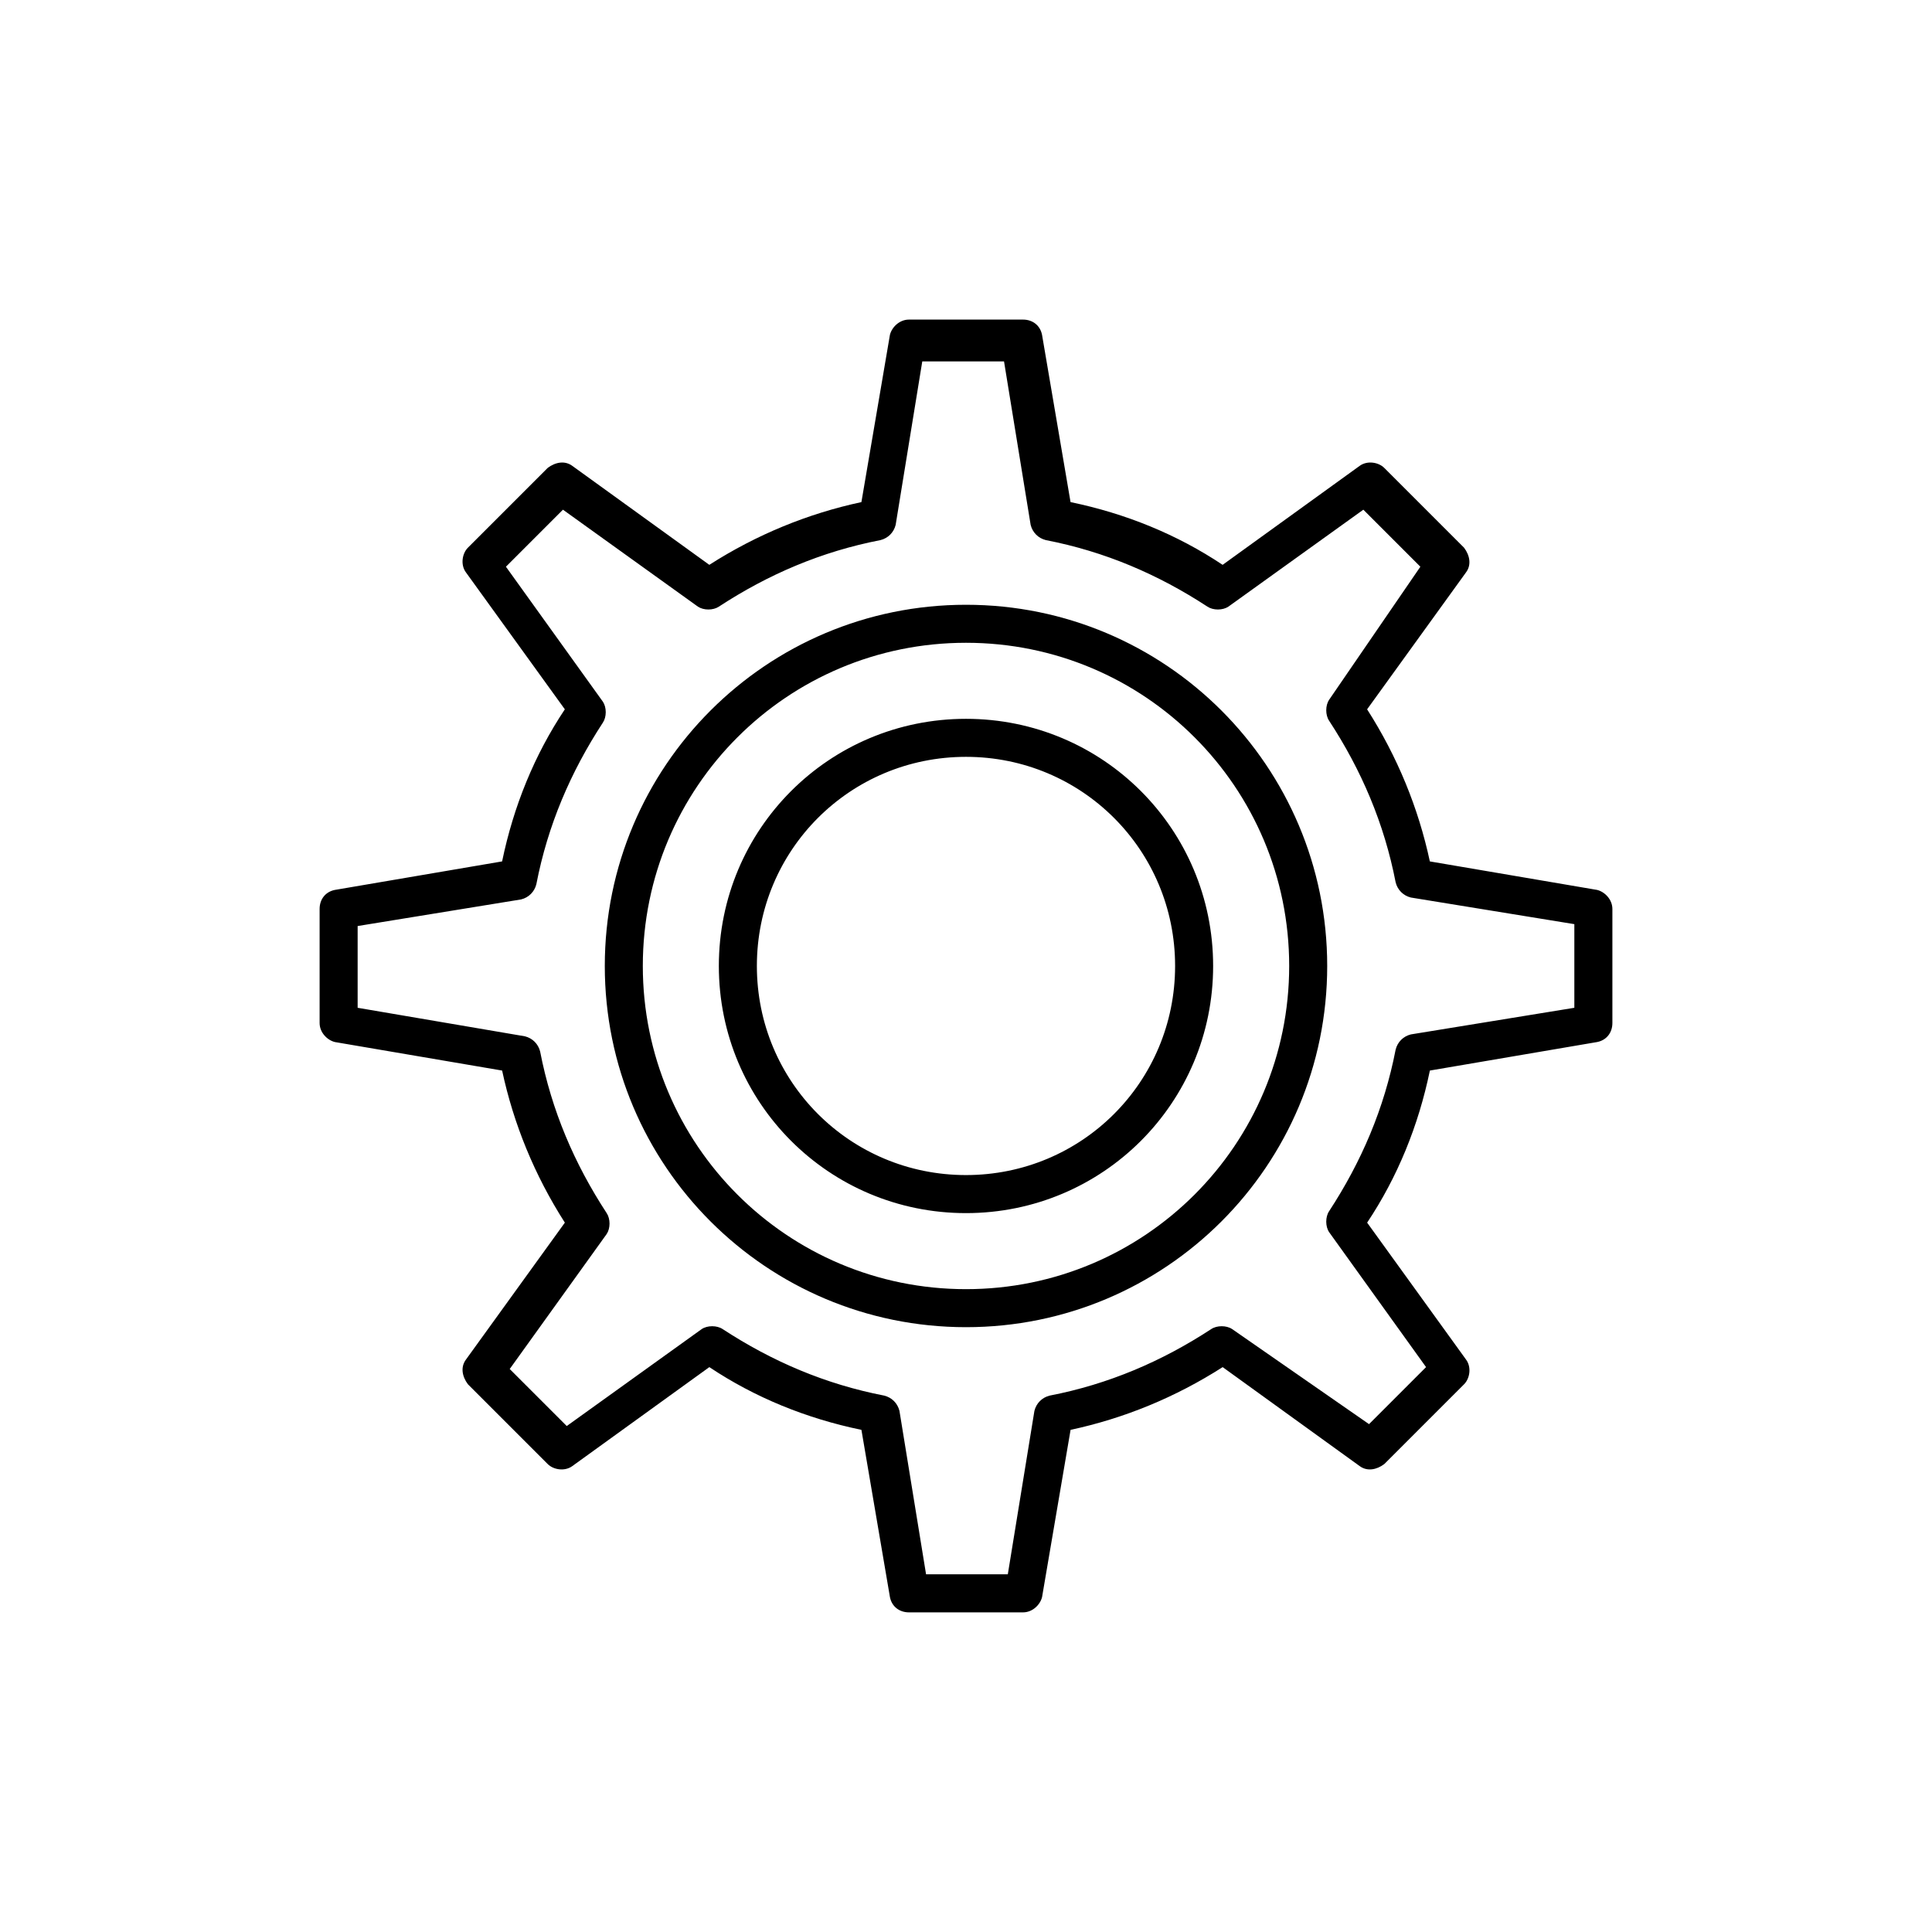 <?xml version="1.0" encoding="UTF-8"?>
<!-- The Best Svg Icon site in the world: iconSvg.co, Visit us! https://iconsvg.co -->
<svg fill="#000000" width="800px" height="800px" version="1.1" viewBox="144 144 512 512" xmlns="http://www.w3.org/2000/svg">
 <path d="m400 304.27c-52.898 0-95.723 42.824-95.723 95.723 0 52.898 42.824 95.723 95.723 95.723s95.723-42.824 95.723-95.723c0-52.898-42.824-95.723-95.723-95.723zm0 181.37c-47.359 0-85.648-38.289-85.648-85.648s38.289-85.648 85.648-85.648 85.648 38.289 85.648 85.648c-0.004 47.359-38.293 85.648-85.648 85.648zm167.26-105.8-44.336-7.559c-3.023-14.105-8.566-27.711-16.625-40.305l26.199-36.273c1.512-2.016 1.008-4.535-0.504-6.551l-21.16-21.16c-1.512-1.512-4.535-2.016-6.551-0.504l-36.273 26.199c-12.09-8.062-25.695-13.602-40.305-16.625l-7.555-44.336c-0.504-2.519-2.519-4.031-5.039-4.031h-30.23c-2.519 0-4.535 2.016-5.039 4.031l-7.559 44.336c-14.105 3.023-27.711 8.566-40.305 16.625l-36.273-26.199c-2.016-1.512-4.535-1.008-6.551 0.504l-21.16 21.16c-1.512 1.512-2.016 4.535-0.504 6.551l26.199 36.273c-8.062 12.09-13.602 25.695-16.625 40.305l-44.332 7.559c-2.519 0.504-4.031 2.519-4.031 5.039v30.23c0 2.519 2.016 4.535 4.031 5.039l44.336 7.559c3.023 14.105 8.566 27.711 16.625 40.305l-26.199 36.273c-1.512 2.016-1.008 4.535 0.504 6.551l21.16 21.16c1.512 1.512 4.535 2.016 6.551 0.504l36.273-26.199c12.09 8.062 25.695 13.602 40.305 16.625l7.559 44.336c0.504 2.519 2.519 4.031 5.039 4.031h30.23c2.519 0 4.535-2.016 5.039-4.031l7.559-44.336c14.105-3.023 27.711-8.566 40.305-16.625l36.273 26.199c2.016 1.512 4.535 1.008 6.551-0.504l21.16-21.16c1.512-1.512 2.016-4.535 0.504-6.551l-26.199-36.273c8.062-12.09 13.602-25.695 16.625-40.305l44.336-7.559c2.519-0.504 4.031-2.519 4.031-5.039v-30.23c-0.008-2.523-2.023-4.535-4.039-5.039zm-6.043 31.234-43.328 7.055c-2.016 0.504-3.527 2.016-4.031 4.031-3.023 15.617-9.07 29.727-17.633 42.824-1.008 1.512-1.008 4.031 0 5.543l25.695 35.77-15.113 15.113-36.277-25.191c-1.512-1.008-4.031-1.008-5.543 0-13.098 8.566-27.207 14.609-42.824 17.633-2.016 0.504-3.527 2.016-4.031 4.031l-7.051 43.328h-21.664l-7.055-43.328c-0.504-2.016-2.016-3.527-4.031-4.031-15.617-3.023-29.727-9.07-42.824-17.633-1.512-1.008-4.031-1.008-5.543 0l-35.77 25.695-15.113-15.113 25.695-35.77c1.008-1.512 1.008-4.031 0-5.543-8.566-13.098-14.609-27.207-17.633-42.824-0.504-2.016-2.016-3.527-4.031-4.031l-44.332-7.559v-21.664l43.328-7.055c2.016-0.504 3.527-2.016 4.031-4.031 3.023-15.617 9.07-29.727 17.633-42.824 1.008-1.512 1.008-4.031 0-5.543l-25.695-35.77 15.113-15.113 35.77 25.695c1.512 1.008 4.031 1.008 5.543 0 13.098-8.566 27.207-14.609 42.824-17.633 2.016-0.504 3.527-2.016 4.031-4.031l7.055-43.328h21.664l7.055 43.328c0.504 2.016 2.016 3.527 4.031 4.031 15.617 3.023 29.727 9.07 42.824 17.633 1.512 1.008 4.031 1.008 5.543 0l35.77-25.695 15.113 15.113-24.188 35.27c-1.008 1.512-1.008 4.031 0 5.543 8.566 13.098 14.609 27.207 17.633 42.824 0.504 2.016 2.016 3.527 4.031 4.031l43.328 7.055zm-161.22-76.578c-36.273 0-65.496 29.223-65.496 65.496s29.223 65.496 65.496 65.496 65.496-29.223 65.496-65.496c-0.004-36.277-29.223-65.496-65.496-65.496zm0 120.91c-30.73 0-55.418-24.688-55.418-55.418s24.688-55.418 55.418-55.418 55.418 24.688 55.418 55.418-24.688 55.418-55.418 55.418z"/>
</svg>